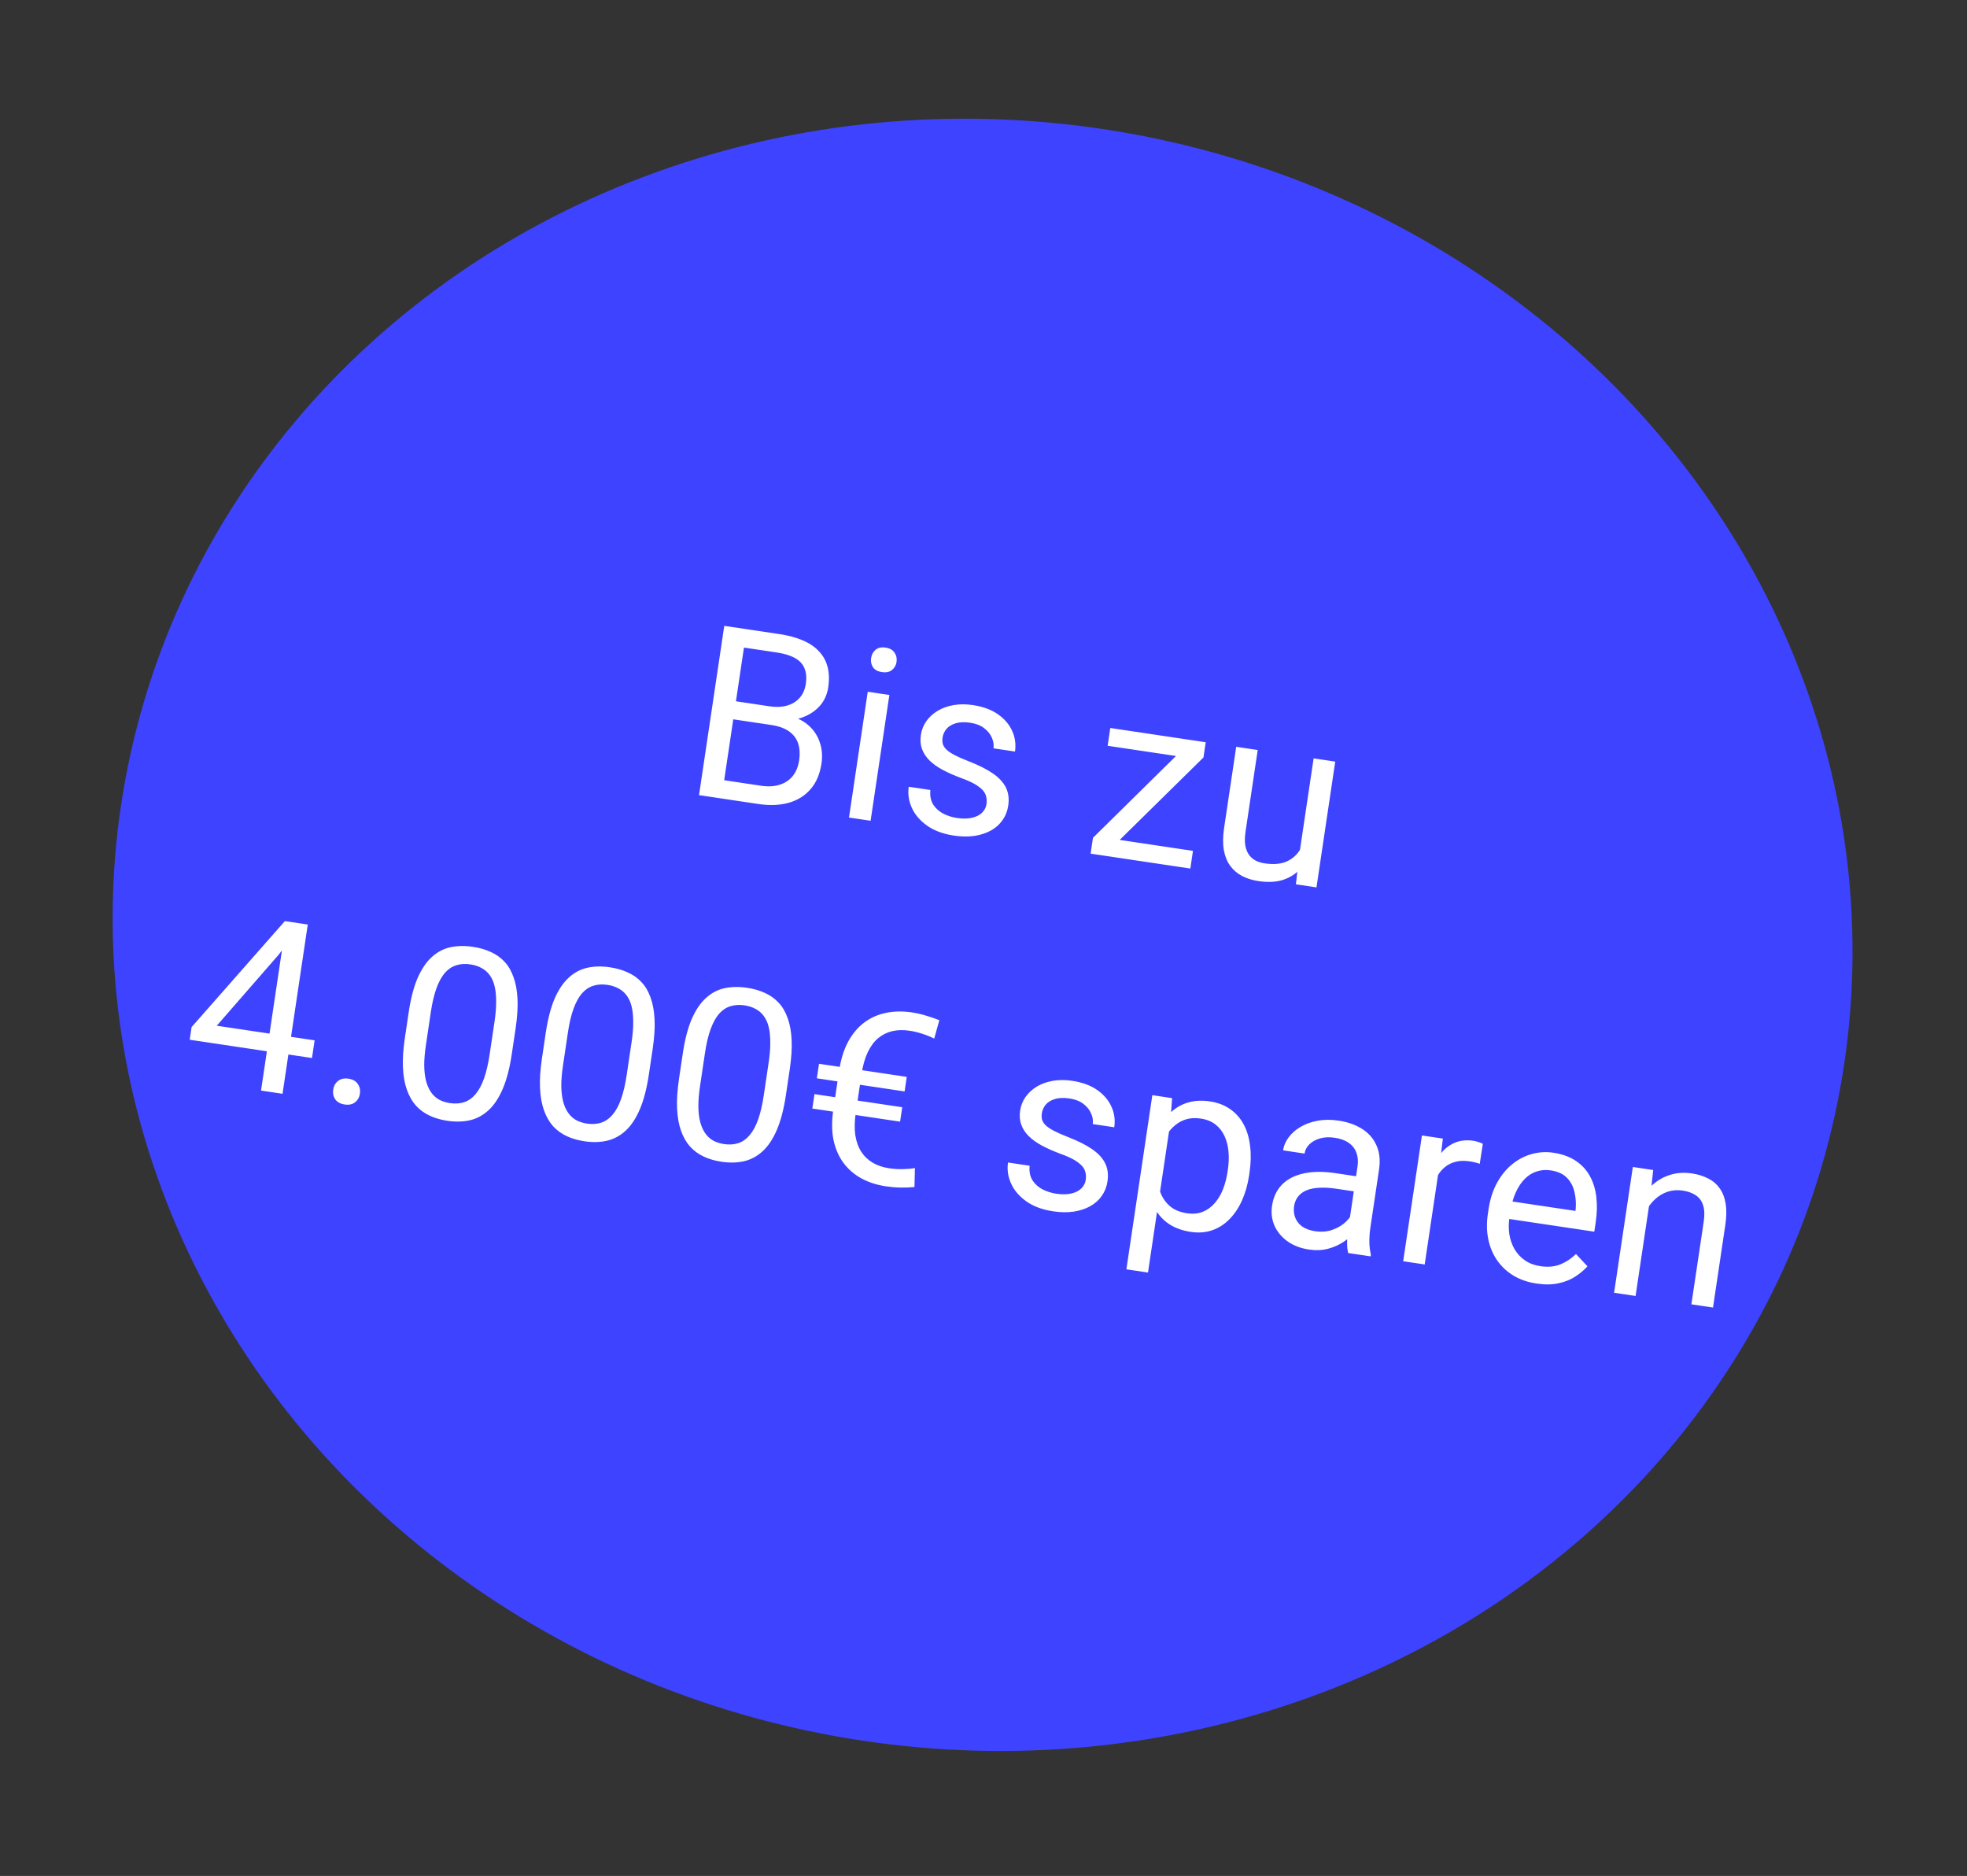 <svg width="237" height="226" viewBox="0 0 237 226" fill="none" xmlns="http://www.w3.org/2000/svg">
<rect x="0" y="0" width="237" height="226" fill="#333333" stroke="none"/>
<ellipse cx="104.974" cy="98.164" rx="104.974" ry="98.164" transform="matrix(0.989 0.148 -0.147 0.989 29 0)" fill="#3E43FF"/>
<path d="M92.915 87.338L87.747 86.566L88.043 84.391L92.734 85.092C93.509 85.207 94.206 85.178 94.824 85.003C95.441 84.828 95.945 84.522 96.335 84.083C96.736 83.637 96.987 83.074 97.088 82.392C97.2 81.645 97.146 81.016 96.926 80.506C96.717 79.988 96.334 79.578 95.778 79.275C95.233 78.965 94.512 78.743 93.615 78.609L89.638 78.014L86.927 96.193L84.224 95.79L87.265 75.398L93.945 76.396C94.991 76.552 95.909 76.799 96.698 77.136C97.489 77.465 98.136 77.895 98.639 78.429C99.152 78.954 99.507 79.58 99.704 80.306C99.902 81.032 99.929 81.871 99.787 82.824C99.662 83.664 99.334 84.393 98.802 85.01C98.273 85.618 97.593 86.08 96.763 86.395C95.943 86.712 95.015 86.855 93.979 86.824L92.915 87.338ZM91.367 96.857L85.26 95.944L87.115 93.974L91.694 94.658C92.553 94.786 93.304 94.746 93.946 94.536C94.597 94.328 95.122 93.977 95.52 93.483C95.92 92.979 96.175 92.354 96.287 91.607C96.4 90.851 96.362 90.177 96.173 89.586C95.984 88.994 95.623 88.506 95.089 88.121C94.555 87.736 93.83 87.475 92.915 87.338L89.064 86.763L89.415 84.596L94.681 85.383L95.138 86.253C96.106 86.483 96.895 86.887 97.506 87.465C98.118 88.034 98.547 88.709 98.793 89.49C99.049 90.273 99.111 91.103 98.98 91.981C98.791 93.251 98.35 94.283 97.659 95.076C96.979 95.862 96.1 96.409 95.024 96.716C93.949 97.013 92.73 97.06 91.367 96.857ZM107.158 83.725L104.898 98.878L102.294 98.489L104.553 83.335L107.158 83.725ZM104.957 79.287C105.019 78.867 105.198 78.531 105.494 78.279C105.798 78.028 106.203 77.941 106.707 78.016C107.202 78.09 107.558 78.291 107.776 78.62C108.004 78.95 108.086 79.325 108.024 79.745C107.964 80.146 107.777 80.472 107.463 80.721C107.16 80.962 106.761 81.045 106.266 80.971C105.762 80.896 105.4 80.699 105.18 80.38C104.971 80.052 104.897 79.688 104.957 79.287ZM118.862 96.856C118.917 96.482 118.885 96.124 118.764 95.781C118.654 95.431 118.367 95.087 117.901 94.751C117.447 94.406 116.735 94.061 115.765 93.716C114.951 93.413 114.222 93.089 113.576 92.744C112.94 92.401 112.41 92.021 111.985 91.605C111.57 91.189 111.271 90.73 111.089 90.225C110.906 89.72 110.862 89.155 110.955 88.53C111.044 87.932 111.259 87.387 111.6 86.894C111.95 86.402 112.398 85.987 112.945 85.649C113.501 85.312 114.142 85.078 114.868 84.948C115.593 84.818 116.381 84.816 117.231 84.943C118.444 85.125 119.449 85.494 120.244 86.052C121.039 86.61 121.611 87.282 121.961 88.07C122.313 88.848 122.424 89.671 122.295 90.539L119.704 90.152C119.767 89.732 119.701 89.307 119.507 88.877C119.325 88.439 119.015 88.054 118.577 87.722C118.15 87.39 117.595 87.174 116.913 87.072C116.194 86.965 115.594 86.99 115.113 87.147C114.642 87.296 114.279 87.523 114.023 87.829C113.777 88.135 113.626 88.475 113.57 88.849C113.528 89.129 113.537 89.388 113.597 89.626C113.668 89.856 113.816 90.084 114.04 90.308C114.265 90.523 114.595 90.744 115.029 90.971C115.463 91.198 116.023 91.444 116.709 91.709C117.909 92.174 118.881 92.663 119.625 93.175C120.37 93.688 120.896 94.258 121.203 94.886C121.51 95.514 121.603 96.234 121.482 97.046C121.383 97.709 121.152 98.295 120.79 98.804C120.437 99.315 119.969 99.732 119.387 100.055C118.815 100.371 118.153 100.587 117.4 100.703C116.659 100.812 115.844 100.8 114.957 100.668C113.622 100.468 112.528 100.061 111.675 99.447C110.821 98.833 110.213 98.112 109.85 97.284C109.486 96.457 109.367 95.623 109.493 94.783L112.098 95.172C112.029 95.887 112.15 96.483 112.461 96.959C112.773 97.425 113.187 97.788 113.702 98.046C114.218 98.295 114.743 98.459 115.275 98.539C115.984 98.645 116.591 98.64 117.095 98.524C117.609 98.41 118.016 98.209 118.316 97.919C118.617 97.63 118.799 97.276 118.862 96.856ZM143.739 102.505L143.421 104.634L132.4 102.987L132.717 100.858L143.739 102.505ZM145.002 91.254L132.988 103.075L131.405 102.839L131.689 100.934L143.623 89.173L145.275 89.42L145.002 91.254ZM144.127 89.248L143.807 91.391L133.458 89.844L133.777 87.702L144.127 89.248ZM156.537 103.014L158.275 91.362L160.88 91.751L158.62 106.905L156.141 106.534L156.537 103.014ZM157.504 99.894L158.586 100.027C158.436 101.036 158.189 101.953 157.846 102.78C157.514 103.599 157.068 104.287 156.508 104.842C155.948 105.398 155.263 105.797 154.454 106.039C153.646 106.271 152.701 106.307 151.618 106.145C150.88 106.035 150.219 105.826 149.635 105.519C149.06 105.214 148.587 104.804 148.215 104.291C147.843 103.777 147.589 103.142 147.454 102.387C147.327 101.633 147.34 100.752 147.49 99.744L148.948 89.968L151.539 90.355L150.077 100.159C149.975 100.841 149.965 101.417 150.048 101.887C150.141 102.35 150.299 102.731 150.522 103.032C150.755 103.324 151.027 103.546 151.338 103.698C151.659 103.851 151.997 103.954 152.352 104.007C153.454 104.171 154.358 104.092 155.065 103.768C155.773 103.435 156.321 102.929 156.708 102.252C157.106 101.567 157.371 100.781 157.504 99.894ZM37.909 125.331L37.591 127.46L22.858 125.259L23.086 123.733L34.324 110.965L36.439 111.281L33.56 115.032L26.117 123.57L37.909 125.331ZM37.083 111.378L34.042 131.769L31.451 131.382L34.492 110.991L37.083 111.378ZM40.146 131.278C40.212 130.839 40.402 130.491 40.718 130.232C41.044 129.966 41.468 129.872 41.991 129.95C42.514 130.028 42.888 130.242 43.112 130.59C43.348 130.931 43.433 131.321 43.367 131.759C43.303 132.189 43.109 132.532 42.784 132.789C42.469 133.047 42.05 133.138 41.527 133.059C41.004 132.981 40.625 132.772 40.39 132.431C40.163 132.092 40.082 131.708 40.146 131.278ZM62.127 123.881L61.663 126.991C61.414 128.662 61.054 130.049 60.584 131.153C60.114 132.257 59.547 133.117 58.882 133.734C58.218 134.35 57.465 134.758 56.624 134.957C55.794 135.148 54.884 135.169 53.894 135.022C53.11 134.904 52.401 134.698 51.767 134.403C51.133 134.108 50.583 133.706 50.114 133.197C49.657 132.68 49.294 132.044 49.025 131.287C48.756 130.531 48.598 129.639 48.551 128.611C48.504 127.583 48.58 126.401 48.779 125.066L49.242 121.956C49.492 120.285 49.85 118.907 50.317 117.822C50.794 116.738 51.363 115.897 52.025 115.299C52.688 114.692 53.434 114.298 54.263 114.116C55.101 113.936 56.01 113.919 56.99 114.066C57.784 114.184 58.498 114.391 59.131 114.686C59.776 114.973 60.328 115.366 60.788 115.864C61.25 116.353 61.611 116.97 61.872 117.716C62.144 118.453 62.304 119.331 62.353 120.35C62.401 121.369 62.326 122.546 62.127 123.881ZM58.995 127.022L59.587 123.058C59.723 122.143 59.787 121.332 59.778 120.624C59.779 119.908 59.715 119.288 59.583 118.762C59.451 118.237 59.25 117.796 58.978 117.441C58.716 117.087 58.39 116.809 58 116.607C57.621 116.398 57.179 116.256 56.675 116.18C56.059 116.088 55.495 116.123 54.984 116.286C54.475 116.439 54.02 116.738 53.619 117.184C53.228 117.632 52.888 118.244 52.6 119.022C52.313 119.8 52.083 120.763 51.912 121.911L51.321 125.875C51.184 126.79 51.115 127.605 51.114 128.321C51.121 129.038 51.194 129.669 51.332 130.215C51.472 130.751 51.671 131.206 51.931 131.578C52.19 131.951 52.509 132.247 52.886 132.466C53.275 132.677 53.717 132.819 54.212 132.893C54.846 132.988 55.42 132.949 55.932 132.778C56.445 132.606 56.898 132.287 57.292 131.821C57.697 131.347 58.039 130.716 58.319 129.927C58.6 129.129 58.826 128.161 58.995 127.022ZM78.642 126.349L78.178 129.458C77.929 131.129 77.569 132.517 77.099 133.621C76.629 134.724 76.062 135.585 75.397 136.201C74.732 136.818 73.98 137.226 73.139 137.424C72.308 137.615 71.399 137.637 70.409 137.489C69.625 137.372 68.916 137.166 68.282 136.871C67.648 136.576 67.097 136.173 66.629 135.664C66.172 135.147 65.809 134.511 65.54 133.755C65.271 132.999 65.113 132.107 65.066 131.078C65.019 130.05 65.094 128.868 65.294 127.533L65.757 124.424C66.007 122.753 66.365 121.374 66.832 120.289C67.308 119.206 67.878 118.365 68.54 117.767C69.203 117.16 69.949 116.765 70.778 116.584C71.616 116.403 72.525 116.386 73.505 116.533C74.299 116.652 75.013 116.858 75.646 117.153C76.291 117.441 76.843 117.833 77.303 118.332C77.765 118.821 78.126 119.438 78.387 120.183C78.659 120.92 78.819 121.799 78.868 122.818C78.916 123.837 78.841 125.014 78.642 126.349ZM75.51 129.489L76.101 125.526C76.238 124.611 76.302 123.799 76.293 123.092C76.294 122.376 76.229 121.755 76.098 121.23C75.966 120.704 75.765 120.264 75.493 119.908C75.231 119.554 74.905 119.276 74.515 119.075C74.136 118.865 73.694 118.723 73.19 118.648C72.574 118.556 72.01 118.591 71.499 118.753C70.99 118.906 70.535 119.206 70.134 119.652C69.743 120.099 69.403 120.712 69.115 121.489C68.828 122.267 68.598 123.23 68.427 124.379L67.836 128.342C67.699 129.257 67.63 130.073 67.629 130.788C67.636 131.505 67.709 132.137 67.847 132.682C67.987 133.219 68.186 133.673 68.446 134.046C68.705 134.419 69.023 134.714 69.401 134.933C69.79 135.144 70.231 135.286 70.726 135.36C71.361 135.455 71.935 135.417 72.447 135.245C72.96 135.073 73.413 134.755 73.807 134.289C74.212 133.814 74.554 133.183 74.834 132.395C75.115 131.597 75.341 130.628 75.51 129.489ZM95.156 128.816L94.693 131.925C94.444 133.597 94.084 134.984 93.614 136.088C93.144 137.192 92.577 138.052 91.912 138.669C91.247 139.285 90.495 139.693 89.654 139.892C88.823 140.083 87.913 140.104 86.924 139.956C86.139 139.839 85.431 139.633 84.797 139.338C84.163 139.043 83.612 138.641 83.144 138.132C82.687 137.615 82.324 136.978 82.055 136.222C81.786 135.466 81.627 134.574 81.58 133.546C81.533 132.517 81.609 131.336 81.808 130L82.272 126.891C82.521 125.22 82.88 123.842 83.347 122.757C83.823 121.673 84.393 120.832 85.055 120.234C85.718 119.627 86.464 119.233 87.293 119.051C88.131 118.871 89.04 118.854 90.02 119C90.814 119.119 91.528 119.326 92.161 119.621C92.805 119.908 93.358 120.301 93.818 120.799C94.28 121.288 94.641 121.905 94.902 122.65C95.174 123.388 95.334 124.266 95.382 125.285C95.431 126.304 95.356 127.481 95.156 128.816ZM92.025 131.956L92.616 127.993C92.753 127.078 92.817 126.267 92.808 125.559C92.809 124.843 92.744 124.223 92.613 123.697C92.481 123.172 92.279 122.731 92.008 122.376C91.746 122.021 91.42 121.744 91.03 121.542C90.651 121.333 90.209 121.191 89.705 121.115C89.089 121.023 88.525 121.058 88.014 121.221C87.505 121.373 87.049 121.673 86.649 122.119C86.258 122.566 85.918 123.179 85.63 123.957C85.343 124.735 85.113 125.698 84.942 126.846L84.351 130.81C84.214 131.725 84.145 132.54 84.143 133.256C84.151 133.973 84.224 134.604 84.362 135.15C84.502 135.686 84.701 136.141 84.96 136.513C85.22 136.886 85.538 137.182 85.916 137.401C86.305 137.611 86.746 137.754 87.241 137.828C87.876 137.923 88.45 137.884 88.962 137.713C89.475 137.541 89.928 137.222 90.322 136.756C90.727 136.282 91.069 135.651 91.349 134.862C91.63 134.064 91.855 133.096 92.025 131.956ZM107.112 140.739C107.653 140.82 108.187 140.857 108.713 140.85C109.239 140.842 109.747 140.799 110.236 140.719L110.182 143.002C109.639 143.054 109.078 143.076 108.497 143.065C107.916 143.055 107.337 143.006 106.758 142.92C105.647 142.754 104.654 142.434 103.78 141.959C102.907 141.476 102.185 140.848 101.613 140.075C101.042 139.293 100.645 138.37 100.422 137.306C100.21 136.234 100.205 135.021 100.407 133.667L101.102 129.003C101.305 127.64 101.665 126.477 102.181 125.513C102.697 124.55 103.342 123.778 104.116 123.197C104.889 122.615 105.759 122.225 106.724 122.026C107.7 121.818 108.748 121.798 109.868 121.966C110.456 122.054 111.015 122.18 111.544 122.345C112.084 122.502 112.629 122.688 113.179 122.904L112.562 125.117C112.127 124.9 111.654 124.71 111.144 124.547C110.635 124.376 110.11 124.25 109.568 124.169C108.821 124.057 108.126 124.077 107.483 124.23C106.85 124.383 106.282 124.67 105.78 125.092C105.287 125.515 104.873 126.083 104.538 126.796C104.203 127.51 103.96 128.371 103.809 129.379L103.11 134.071C102.959 135.079 102.94 135.973 103.053 136.754C103.175 137.536 103.415 138.201 103.772 138.751C104.129 139.301 104.588 139.742 105.149 140.074C105.72 140.407 106.374 140.629 107.112 140.739ZM109.254 129.734L108.993 131.485L98.419 129.905L98.68 128.154L109.254 129.734ZM108.709 133.39L108.45 135.126L97.876 133.547L98.135 131.81L108.709 133.39ZM130.822 142.12C130.877 141.746 130.845 141.388 130.724 141.046C130.614 140.695 130.326 140.351 129.861 140.015C129.407 139.67 128.695 139.325 127.725 138.98C126.911 138.677 126.182 138.353 125.536 138.008C124.9 137.665 124.37 137.285 123.945 136.869C123.53 136.453 123.231 135.994 123.049 135.489C122.866 134.985 122.821 134.42 122.915 133.794C123.004 133.196 123.219 132.651 123.56 132.158C123.91 131.666 124.358 131.251 124.905 130.913C125.461 130.576 126.102 130.342 126.828 130.212C127.553 130.082 128.341 130.08 129.191 130.207C130.404 130.389 131.409 130.758 132.204 131.316C132.999 131.874 133.571 132.547 133.921 133.334C134.273 134.112 134.384 134.935 134.255 135.803L131.664 135.416C131.726 134.996 131.661 134.571 131.467 134.141C131.284 133.703 130.974 133.318 130.537 132.986C130.109 132.655 129.555 132.438 128.873 132.336C128.154 132.229 127.554 132.254 127.072 132.411C126.602 132.56 126.238 132.787 125.983 133.093C125.737 133.4 125.586 133.74 125.53 134.113C125.488 134.393 125.497 134.652 125.557 134.89C125.628 135.12 125.775 135.348 126 135.572C126.225 135.787 126.555 136.008 126.989 136.235C127.423 136.462 127.983 136.708 128.668 136.973C129.868 137.439 130.841 137.928 131.585 138.44C132.33 138.952 132.855 139.522 133.163 140.15C133.47 140.778 133.563 141.498 133.442 142.311C133.343 142.974 133.112 143.56 132.75 144.069C132.397 144.579 131.929 144.996 131.347 145.319C130.775 145.635 130.112 145.851 129.36 145.967C128.619 146.076 127.804 146.064 126.917 145.932C125.582 145.732 124.488 145.325 123.635 144.711C122.781 144.097 122.173 143.376 121.81 142.549C121.446 141.721 121.327 140.887 121.453 140.047L124.057 140.436C123.989 141.151 124.11 141.747 124.421 142.223C124.733 142.689 125.147 143.052 125.662 143.31C126.178 143.559 126.703 143.723 127.235 143.803C127.944 143.909 128.551 143.904 129.055 143.789C129.568 143.674 129.976 143.473 130.276 143.184C130.577 142.894 130.759 142.54 130.822 142.12ZM141.014 135.238L138.32 153.305L135.715 152.916L138.843 131.936L141.224 132.292L141.014 135.238ZM150.547 141.301L150.503 141.595C150.339 142.697 150.055 143.7 149.653 144.604C149.253 145.499 148.749 146.254 148.142 146.869C147.544 147.486 146.852 147.932 146.067 148.206C145.281 148.48 144.417 148.546 143.474 148.405C142.513 148.262 141.687 147.976 140.996 147.548C140.306 147.121 139.75 146.565 139.327 145.882C138.904 145.198 138.601 144.408 138.42 143.513C138.248 142.618 138.185 141.631 138.232 140.549L138.466 138.981C138.745 137.877 139.105 136.905 139.545 136.064C139.985 135.223 140.504 134.527 141.102 133.977C141.71 133.419 142.403 133.031 143.18 132.813C143.958 132.586 144.823 132.543 145.776 132.685C146.728 132.828 147.545 133.141 148.227 133.624C148.91 134.099 149.453 134.714 149.856 135.471C150.258 136.228 150.514 137.101 150.624 138.092C150.745 139.074 150.719 140.144 150.547 141.301ZM147.898 141.206L147.942 140.912C148.055 140.156 148.081 139.434 148.021 138.748C147.963 138.052 147.803 137.427 147.542 136.872C147.292 136.31 146.932 135.846 146.461 135.479C145.992 135.104 145.403 134.863 144.694 134.757C144.04 134.659 143.454 134.686 142.935 134.838C142.425 134.991 141.974 135.234 141.581 135.566C141.189 135.89 140.849 136.278 140.562 136.731C140.286 137.177 140.058 137.649 139.879 138.147L139.338 141.774C139.427 142.456 139.597 143.111 139.846 143.74C140.097 144.36 140.477 144.889 140.984 145.327C141.493 145.757 142.172 146.035 143.021 146.162C143.722 146.266 144.345 146.211 144.893 145.997C145.451 145.775 145.932 145.432 146.335 144.967C146.748 144.504 147.083 143.953 147.34 143.313C147.599 142.665 147.785 141.962 147.898 141.206ZM162.406 148.299L163.569 140.498C163.658 139.9 163.614 139.364 163.437 138.889C163.27 138.406 162.967 138.008 162.527 137.694C162.087 137.38 161.517 137.17 160.817 137.066C160.163 136.968 159.572 136.994 159.044 137.145C158.525 137.296 158.099 137.533 157.764 137.855C157.439 138.179 157.245 138.551 157.183 138.971L154.592 138.584C154.673 138.042 154.893 137.527 155.252 137.036C155.612 136.546 156.085 136.125 156.672 135.774C157.269 135.414 157.956 135.164 158.731 135.022C159.517 134.872 160.367 134.865 161.282 135.002C162.384 135.167 163.327 135.498 164.112 135.997C164.906 136.498 165.484 137.162 165.848 137.989C166.222 138.809 166.324 139.783 166.156 140.913L165.103 147.972C165.028 148.476 164.99 149.019 164.989 149.601C164.998 150.185 165.06 150.695 165.176 151.132L165.143 151.357L162.44 150.953C162.354 150.634 162.31 150.222 162.309 149.716C162.31 149.201 162.342 148.728 162.406 148.299ZM163.838 141.769L163.594 143.594L160.975 143.203C160.238 143.093 159.571 143.055 158.974 143.09C158.378 143.116 157.867 143.216 157.44 143.391C157.013 143.565 156.67 143.815 156.412 144.139C156.155 144.454 155.992 144.845 155.922 145.311C155.851 145.788 155.894 146.238 156.05 146.662C156.206 147.086 156.482 147.447 156.876 147.745C157.282 148.034 157.802 148.227 158.437 148.322C159.23 148.44 159.956 148.377 160.613 148.131C161.27 147.886 161.812 147.547 162.239 147.114C162.676 146.683 162.942 146.241 163.038 145.788L163.959 147.199C163.835 147.582 163.593 147.989 163.232 148.422C162.872 148.855 162.416 149.255 161.865 149.621C161.325 149.98 160.702 150.254 159.996 150.444C159.3 150.627 158.542 150.657 157.72 150.534C156.693 150.381 155.822 150.045 155.107 149.528C154.402 149.012 153.884 148.386 153.555 147.649C153.236 146.905 153.14 146.113 153.265 145.272C153.386 144.46 153.651 143.77 154.061 143.201C154.472 142.623 155.006 142.173 155.665 141.851C156.325 141.52 157.092 141.31 157.964 141.221C158.836 141.132 159.79 141.165 160.827 141.32L163.838 141.769ZM173.563 139.557L171.658 152.33L169.067 151.943L171.327 136.789L173.848 137.166L173.563 139.557ZM178.664 137.799L178.291 140.206C178.083 140.128 177.882 140.069 177.687 140.03C177.503 139.984 177.29 139.942 177.047 139.906C176.45 139.817 175.908 139.831 175.423 139.95C174.938 140.068 174.511 140.272 174.144 140.56C173.776 140.849 173.464 141.213 173.208 141.652C172.962 142.083 172.77 142.569 172.632 143.112L171.841 143.423C171.978 142.508 172.194 141.663 172.491 140.886C172.798 140.111 173.188 139.444 173.663 138.885C174.139 138.317 174.697 137.904 175.337 137.646C175.987 137.38 176.723 137.309 177.545 137.432C177.732 137.46 177.943 137.515 178.179 137.598C178.416 137.672 178.578 137.739 178.664 137.799ZM185.134 154.63C184.079 154.472 183.149 154.152 182.343 153.669C181.547 153.178 180.89 152.559 180.372 151.814C179.862 151.069 179.511 150.225 179.318 149.279C179.125 148.334 179.108 147.329 179.266 146.265L179.354 145.677C179.538 144.444 179.883 143.375 180.391 142.467C180.9 141.551 181.517 140.803 182.243 140.224C182.969 139.645 183.754 139.242 184.599 139.016C185.445 138.789 186.292 138.739 187.142 138.866C188.225 139.027 189.13 139.354 189.859 139.844C190.597 140.336 191.168 140.956 191.572 141.704C191.977 142.442 192.233 143.282 192.341 144.224C192.45 145.157 192.425 146.155 192.267 147.22L192.093 148.382L180.778 146.691L181.093 144.577L189.818 145.88L189.847 145.684C189.91 145.006 189.867 144.332 189.719 143.66C189.581 142.991 189.285 142.412 188.833 141.925C188.381 141.437 187.711 141.127 186.824 140.994C186.236 140.907 185.676 140.952 185.143 141.13C184.612 141.299 184.133 141.599 183.706 142.032C183.279 142.464 182.915 143.016 182.614 143.687C182.314 144.358 182.095 145.151 181.959 146.066L181.871 146.654C181.764 147.373 181.761 148.065 181.862 148.729C181.975 149.385 182.186 149.98 182.498 150.513C182.819 151.048 183.235 151.492 183.746 151.845C184.265 152.2 184.88 152.43 185.59 152.536C186.505 152.673 187.307 152.602 187.998 152.323C188.689 152.044 189.319 151.628 189.888 151.073L191.271 152.554C190.87 153 190.384 153.41 189.813 153.783C189.242 154.155 188.567 154.427 187.788 154.597C187.018 154.768 186.133 154.779 185.134 154.63ZM198.847 144.208L197.069 156.127L194.479 155.74L196.738 140.586L199.189 140.952L198.847 144.208ZM197.669 147.883L196.597 147.68C196.761 146.645 197.057 145.711 197.487 144.878C197.918 144.036 198.453 143.328 199.092 142.756C199.731 142.183 200.45 141.775 201.25 141.532C202.061 141.281 202.924 141.224 203.839 141.36C204.585 141.472 205.242 141.675 205.809 141.97C206.378 142.255 206.839 142.649 207.194 143.15C207.558 143.653 207.8 144.271 207.919 145.005C208.04 145.73 208.026 146.591 207.877 147.59L206.397 157.52L203.792 157.131L205.277 147.173C205.395 146.38 205.373 145.727 205.211 145.216C205.05 144.696 204.761 144.295 204.345 144.013C203.93 143.722 203.396 143.528 202.742 143.43C202.098 143.334 201.49 143.381 200.917 143.573C200.354 143.765 199.846 144.071 199.392 144.49C198.947 144.91 198.572 145.413 198.265 145.997C197.969 146.573 197.77 147.202 197.669 147.883Z" fill="white"/>
</svg>
